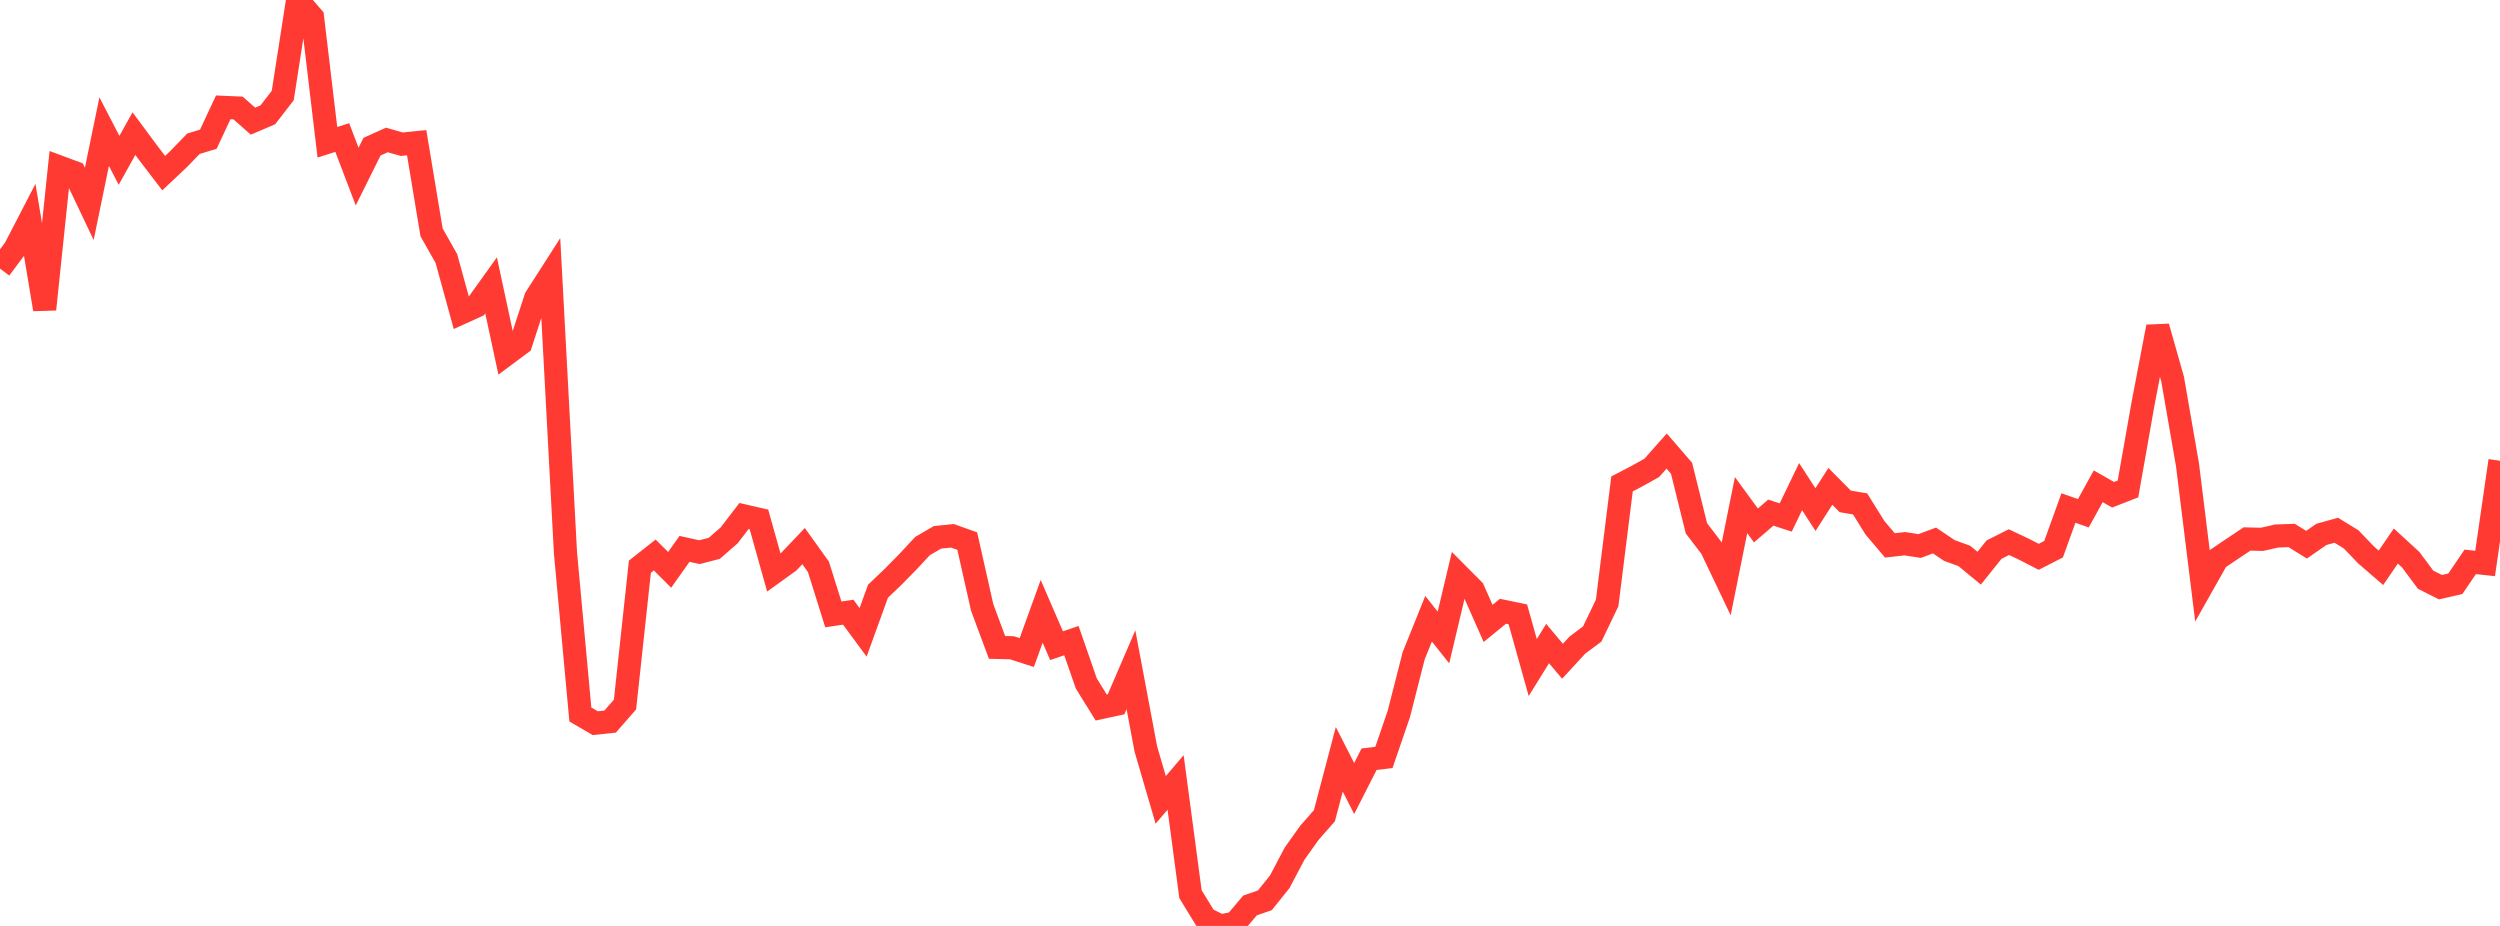 <?xml version="1.0" standalone="no"?>
<!DOCTYPE svg PUBLIC "-//W3C//DTD SVG 1.1//EN" "http://www.w3.org/Graphics/SVG/1.1/DTD/svg11.dtd">

<svg width="135" height="50" viewBox="0 0 135 50" preserveAspectRatio="none" 
  xmlns="http://www.w3.org/2000/svg"
  xmlns:xlink="http://www.w3.org/1999/xlink">


<polyline points="0.0, 14.504 0.804, 13.432 1.607, 11.881 2.411, 16.703 3.214, 9.021 4.018, 9.32 4.821, 11.009 5.625, 7.108 6.429, 8.658 7.232, 7.215 8.036, 8.298 8.839, 9.349 9.643, 8.592 10.446, 7.763 11.25, 7.517 12.054, 5.798 12.857, 5.833 13.661, 6.542 14.464, 6.199 15.268, 5.159 16.071, 0.0 16.875, 0.931 17.679, 7.683 18.482, 7.427 19.286, 9.536 20.089, 7.92 20.893, 7.558 21.696, 7.787 22.5, 7.705 23.304, 12.545 24.107, 13.967 24.911, 16.895 25.714, 16.531 26.518, 15.409 27.321, 19.148 28.125, 18.55 28.929, 16.083 29.732, 14.83 30.536, 29.862 31.339, 38.582 32.143, 39.051 32.946, 38.966 33.75, 38.045 34.554, 30.6 35.357, 29.969 36.161, 30.772 36.964, 29.639 37.768, 29.817 38.571, 29.611 39.375, 28.909 40.179, 27.86 40.982, 28.044 41.786, 30.915 42.589, 30.336 43.393, 29.49 44.196, 30.61 45.0, 33.177 45.804, 33.058 46.607, 34.147 47.411, 31.927 48.214, 31.161 49.018, 30.343 49.821, 29.483 50.625, 29.016 51.429, 28.934 52.232, 29.22 53.036, 32.797 53.839, 34.96 54.643, 34.979 55.446, 35.238 56.25, 33.011 57.054, 34.866 57.857, 34.594 58.661, 36.909 59.464, 38.204 60.268, 38.03 61.071, 36.167 61.875, 40.444 62.679, 43.194 63.482, 42.252 64.286, 48.284 65.089, 49.597 65.893, 50.0 66.696, 49.848 67.5, 48.895 68.304, 48.616 69.107, 47.614 69.911, 46.092 70.714, 44.964 71.518, 44.05 72.321, 41.002 73.125, 42.58 73.929, 40.999 74.732, 40.901 75.536, 38.557 76.339, 35.41 77.143, 33.412 77.946, 34.424 78.75, 31.041 79.554, 31.85 80.357, 33.665 81.161, 33.008 81.964, 33.174 82.768, 36.047 83.571, 34.752 84.375, 35.707 85.179, 34.835 85.982, 34.235 86.786, 32.56 87.589, 26.13 88.393, 25.713 89.196, 25.265 90.0, 24.357 90.804, 25.288 91.607, 28.53 92.411, 29.582 93.214, 31.266 94.018, 27.275 94.821, 28.374 95.625, 27.682 96.429, 27.945 97.232, 26.278 98.036, 27.518 98.839, 26.264 99.643, 27.075 100.446, 27.211 101.25, 28.503 102.054, 29.451 102.857, 29.361 103.661, 29.485 104.464, 29.187 105.268, 29.729 106.071, 30.019 106.875, 30.682 107.679, 29.68 108.482, 29.275 109.286, 29.654 110.089, 30.068 110.893, 29.657 111.696, 27.432 112.5, 27.717 113.304, 26.259 114.107, 26.717 114.911, 26.402 115.714, 21.854 116.518, 17.646 117.321, 20.472 118.125, 25.103 118.929, 31.604 119.732, 30.183 120.536, 29.642 121.339, 29.104 122.143, 29.125 122.946, 28.944 123.75, 28.916 124.554, 29.414 125.357, 28.856 126.161, 28.634 126.964, 29.128 127.768, 29.967 128.571, 30.661 129.375, 29.487 130.179, 30.225 130.982, 31.304 131.786, 31.707 132.589, 31.523 133.393, 30.34 134.196, 30.427 135.0, 24.881" fill="none" stroke="#ff3a33" stroke-width="1.25"/>

</svg>